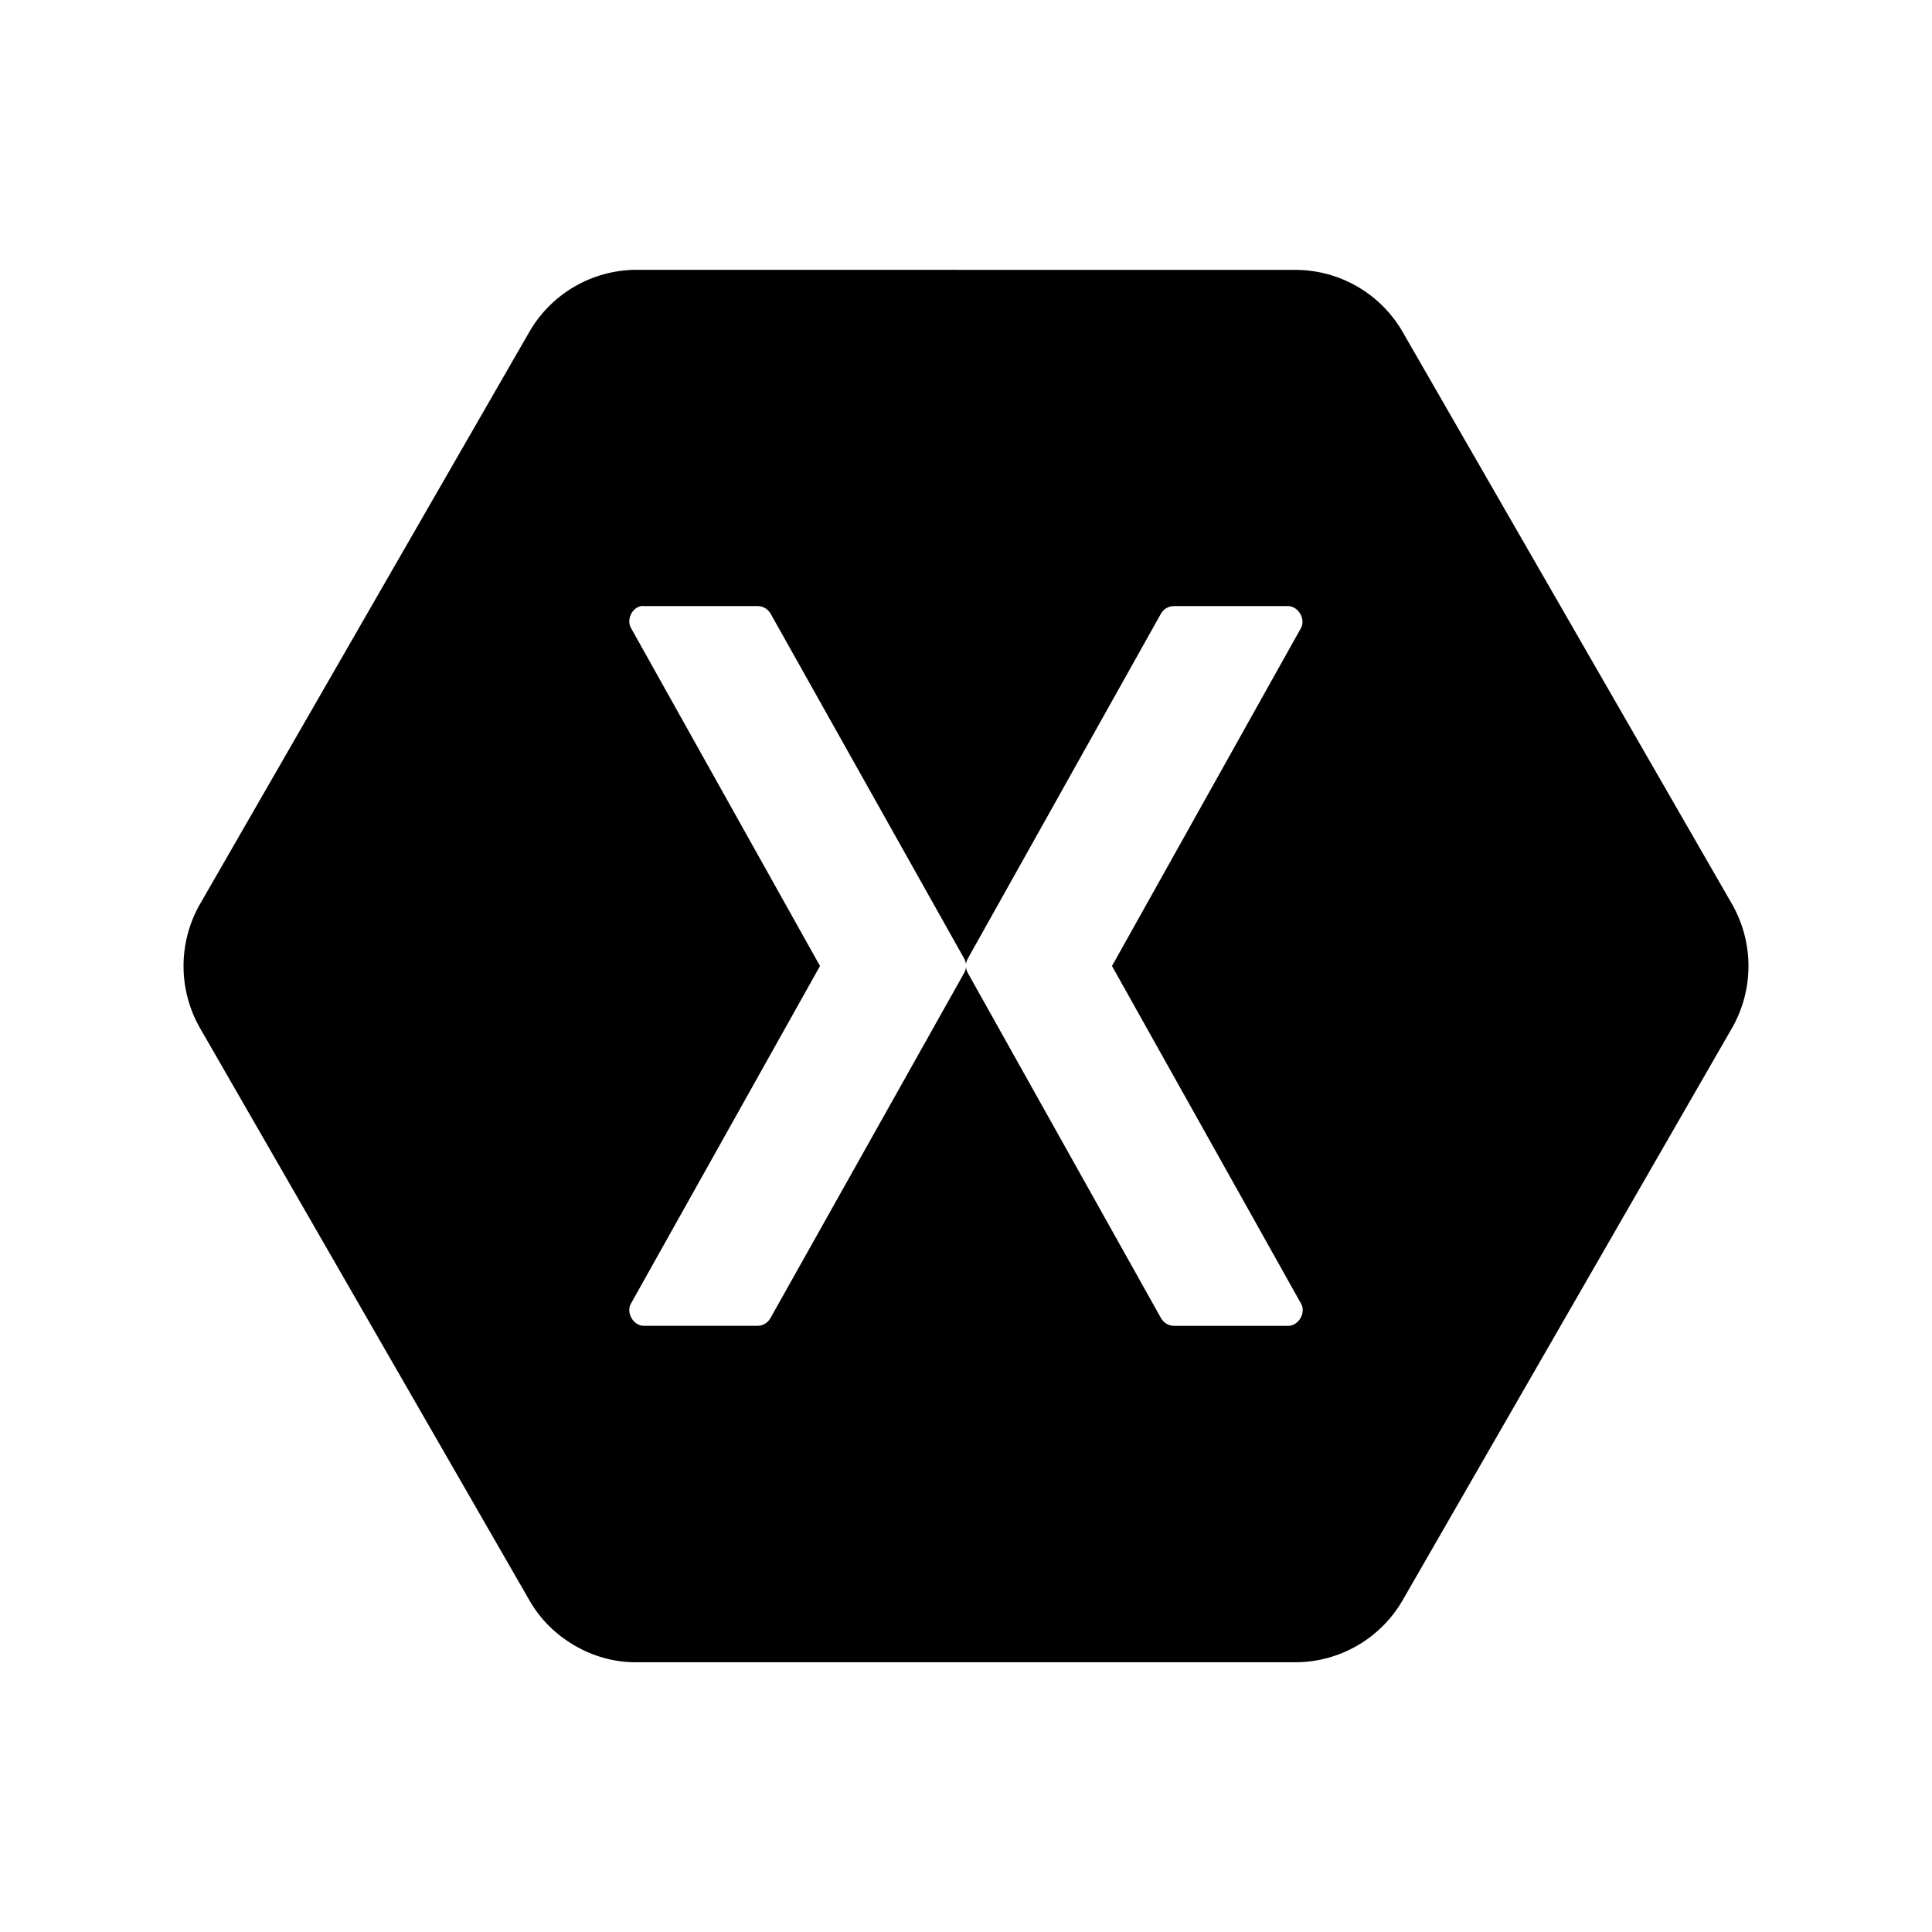 <svg width="200" height="200" viewBox="0 0 200 200" fill="none" xmlns="http://www.w3.org/2000/svg">
<g clip-path="url(#clip0_16_2)">
<path d="M65.744 27.93C63.548 27.962 61.397 28.555 59.495 29.654C57.594 30.753 56.006 32.321 54.883 34.208L20.627 93.722C19.559 95.645 18.999 97.808 18.999 100.007C18.999 102.206 19.559 104.368 20.627 106.291L54.883 165.799C57.084 169.579 61.363 172.07 65.744 172.077H134.256C136.452 172.045 138.603 171.452 140.505 170.353C142.406 169.254 143.994 167.686 145.117 165.799L179.373 106.291C180.441 104.368 181.001 102.206 181.001 100.007C181.001 97.808 180.441 95.645 179.373 93.722L145.117 34.215C143.994 32.327 142.406 30.76 140.505 29.661C138.603 28.562 136.452 27.968 134.256 27.937L65.744 27.93ZM66.365 62.74C66.461 62.73 66.558 62.73 66.655 62.74H78.468C78.731 62.748 78.988 62.822 79.215 62.957C79.442 63.092 79.631 63.282 79.763 63.51L99.811 99.231C99.912 99.409 99.976 99.607 100 99.811C100.024 99.607 100.088 99.409 100.189 99.231L120.189 63.51C120.326 63.276 120.521 63.083 120.756 62.948C120.99 62.813 121.255 62.741 121.526 62.74H133.345C134.391 62.754 135.174 64.07 134.688 64.995L115.113 100L134.688 134.958C135.228 135.89 134.418 137.267 133.345 137.253H121.532C121.256 137.249 120.985 137.173 120.748 137.03C120.511 136.888 120.316 136.685 120.182 136.443L100.189 100.722C100.087 100.541 100.023 100.342 100 100.135C99.976 100.339 99.912 100.537 99.811 100.716L79.763 136.437C79.635 136.671 79.448 136.869 79.222 137.011C78.995 137.153 78.735 137.234 78.468 137.247H66.655C65.575 137.26 64.778 135.883 65.312 134.952L84.887 100L65.312 64.995C64.839 64.151 65.413 62.922 66.365 62.74Z" fill="black"/>
</g>
<defs>
<clipPath id="clip0_16_2">
<rect width="162" height="162" fill="white" transform="translate(19 19)"/>
</clipPath>
</defs>
</svg>
